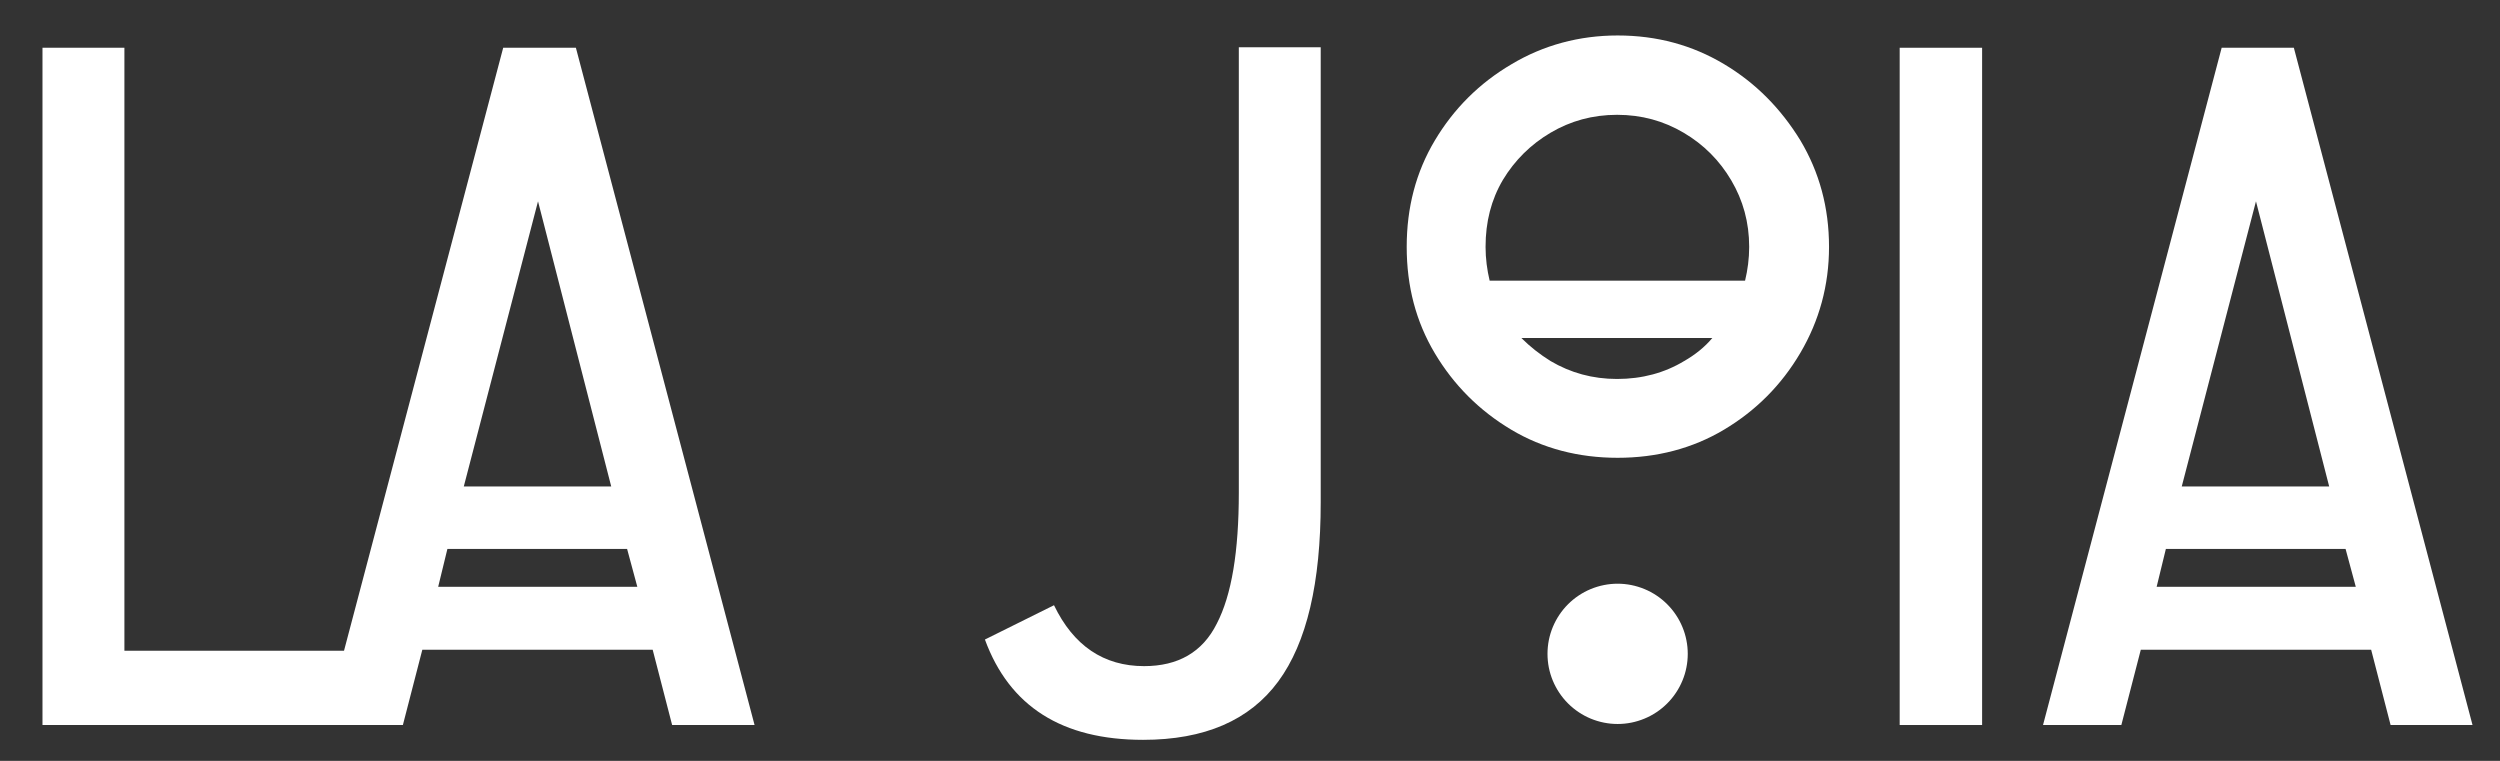 <svg xmlns="http://www.w3.org/2000/svg" xmlns:xlink="http://www.w3.org/1999/xlink" width="460" zoomAndPan="magnify" viewBox="0 0 345 105" height="140" preserveAspectRatio="xMidYMid meet" version="1.0"><rect x="0" y="0" width="345" height="105" fill="#333333" stroke="none"/><path fill="#ffffff" d="M 232.91 90.23 C 232.91 90.867 232.848 91.496 232.723 92.117 C 232.602 92.742 232.418 93.348 232.172 93.934 C 231.93 94.52 231.633 95.078 231.277 95.605 C 230.926 96.137 230.523 96.625 230.074 97.074 C 229.625 97.523 229.137 97.926 228.609 98.277 C 228.082 98.629 227.523 98.93 226.934 99.172 C 226.348 99.414 225.742 99.598 225.121 99.723 C 224.496 99.848 223.867 99.91 223.23 99.91 C 222.598 99.91 221.969 99.848 221.344 99.723 C 220.719 99.598 220.113 99.414 219.527 99.172 C 218.941 98.93 218.383 98.629 217.855 98.277 C 217.328 97.926 216.836 97.523 216.387 97.074 C 215.938 96.625 215.539 96.137 215.184 95.605 C 214.832 95.078 214.535 94.52 214.289 93.934 C 214.047 93.348 213.863 92.742 213.738 92.117 C 213.617 91.496 213.555 90.867 213.555 90.23 C 213.555 89.594 213.617 88.965 213.738 88.344 C 213.863 87.719 214.047 87.113 214.289 86.527 C 214.535 85.941 214.832 85.383 215.184 84.852 C 215.539 84.324 215.938 83.836 216.387 83.387 C 216.836 82.938 217.328 82.535 217.855 82.184 C 218.383 81.832 218.941 81.531 219.527 81.289 C 220.113 81.047 220.719 80.863 221.344 80.738 C 221.969 80.613 222.598 80.551 223.23 80.551 C 223.867 80.551 224.496 80.613 225.121 80.738 C 225.742 80.863 226.348 81.047 226.934 81.289 C 227.523 81.531 228.082 81.832 228.609 82.184 C 229.137 82.535 229.625 82.938 230.074 83.387 C 230.523 83.836 230.926 84.324 231.277 84.852 C 231.633 85.383 231.93 85.941 232.172 86.527 C 232.418 87.113 232.602 87.719 232.723 88.344 C 232.848 88.965 232.91 89.594 232.91 90.23 Z M 232.91 90.23 " fill-opacity="1" fill-rule="nonzero"/><path fill="#ffffff" d="M 69.441 6.59 L 47.473 89.805 L 17.168 89.805 L 17.168 6.59 L 5.863 6.59 L 5.863 100.051 L 55.598 100.051 L 58.281 89.664 L 90.07 89.664 L 92.754 100.051 L 104.129 100.051 L 79.473 6.59 Z M 87.949 80.977 L 60.469 80.977 L 61.742 75.75 L 86.539 75.75 Z M 64.004 67.129 L 74.246 27.781 L 84.348 67.129 Z M 64.004 67.129 " fill-opacity="1" fill-rule="nonzero"/><path fill="#ffffff" d="M 170.957 67.977 C 170.957 76.102 169.969 82.105 167.918 86.062 C 165.941 90.02 162.551 91.926 157.887 91.926 C 152.305 91.926 148.137 89.102 145.453 83.52 L 135.918 88.254 C 139.309 97.508 146.586 102.098 157.746 102.098 C 166.223 102.098 172.441 99.414 176.395 94.047 C 180.352 88.676 182.258 80.41 182.258 69.32 L 182.258 6.52 L 170.957 6.52 Z M 170.957 67.977 " fill-opacity="1" fill-rule="nonzero"/><path fill="#ffffff" d="M 237.926 8.852 C 233.547 6.234 228.672 4.895 223.23 4.895 C 217.934 4.895 212.988 6.234 208.609 8.852 C 204.156 11.465 200.625 14.996 198.012 19.375 C 195.398 23.754 194.125 28.629 194.125 34.07 C 194.125 39.508 195.398 44.383 198.012 48.762 C 200.625 53.145 204.156 56.676 208.539 59.289 C 212.918 61.902 217.863 63.176 223.23 63.176 C 228.602 63.176 233.547 61.902 237.926 59.289 C 242.305 56.676 245.836 53.145 248.453 48.691 C 251.066 44.242 252.406 39.367 252.406 34.07 C 252.406 28.629 251.066 23.754 248.453 19.375 C 245.766 14.996 242.305 11.465 237.926 8.852 Z M 207.406 24.816 C 209.031 22.129 211.223 19.941 213.977 18.316 C 216.734 16.691 219.77 15.844 223.16 15.844 C 226.551 15.844 229.59 16.691 232.344 18.316 C 235.102 19.941 237.289 22.129 238.914 24.887 C 240.539 27.641 241.387 30.68 241.387 34.07 C 241.387 35.695 241.176 37.25 240.82 38.73 L 205.57 38.73 C 205.219 37.25 205.008 35.695 205.008 34.07 C 205.008 30.609 205.781 27.57 207.406 24.816 Z M 232.414 49.824 C 229.73 51.449 226.621 52.297 223.16 52.297 C 219.77 52.297 216.734 51.449 213.977 49.824 C 212.492 48.902 211.152 47.844 209.949 46.645 L 236.301 46.645 C 235.242 47.914 233.898 48.977 232.414 49.824 Z M 232.414 49.824 " fill-opacity="1" fill-rule="nonzero"/><path fill="#ffffff" d="M 262.156 6.59 L 273.531 6.59 L 273.531 100.051 L 262.156 100.051 Z M 262.156 6.59 " fill-opacity="1" fill-rule="nonzero"/><path fill="#ffffff" d="M 316.551 6.59 L 306.59 6.59 L 281.938 100.051 L 292.746 100.051 L 295.43 89.664 L 327.219 89.664 L 329.902 100.051 L 341.207 100.051 Z M 311.324 27.781 L 321.426 67.129 L 301.082 67.129 Z M 297.617 80.977 L 298.891 75.75 L 323.688 75.75 L 325.098 80.977 Z M 297.617 80.977 " fill-opacity="1" fill-rule="nonzero"/></svg>